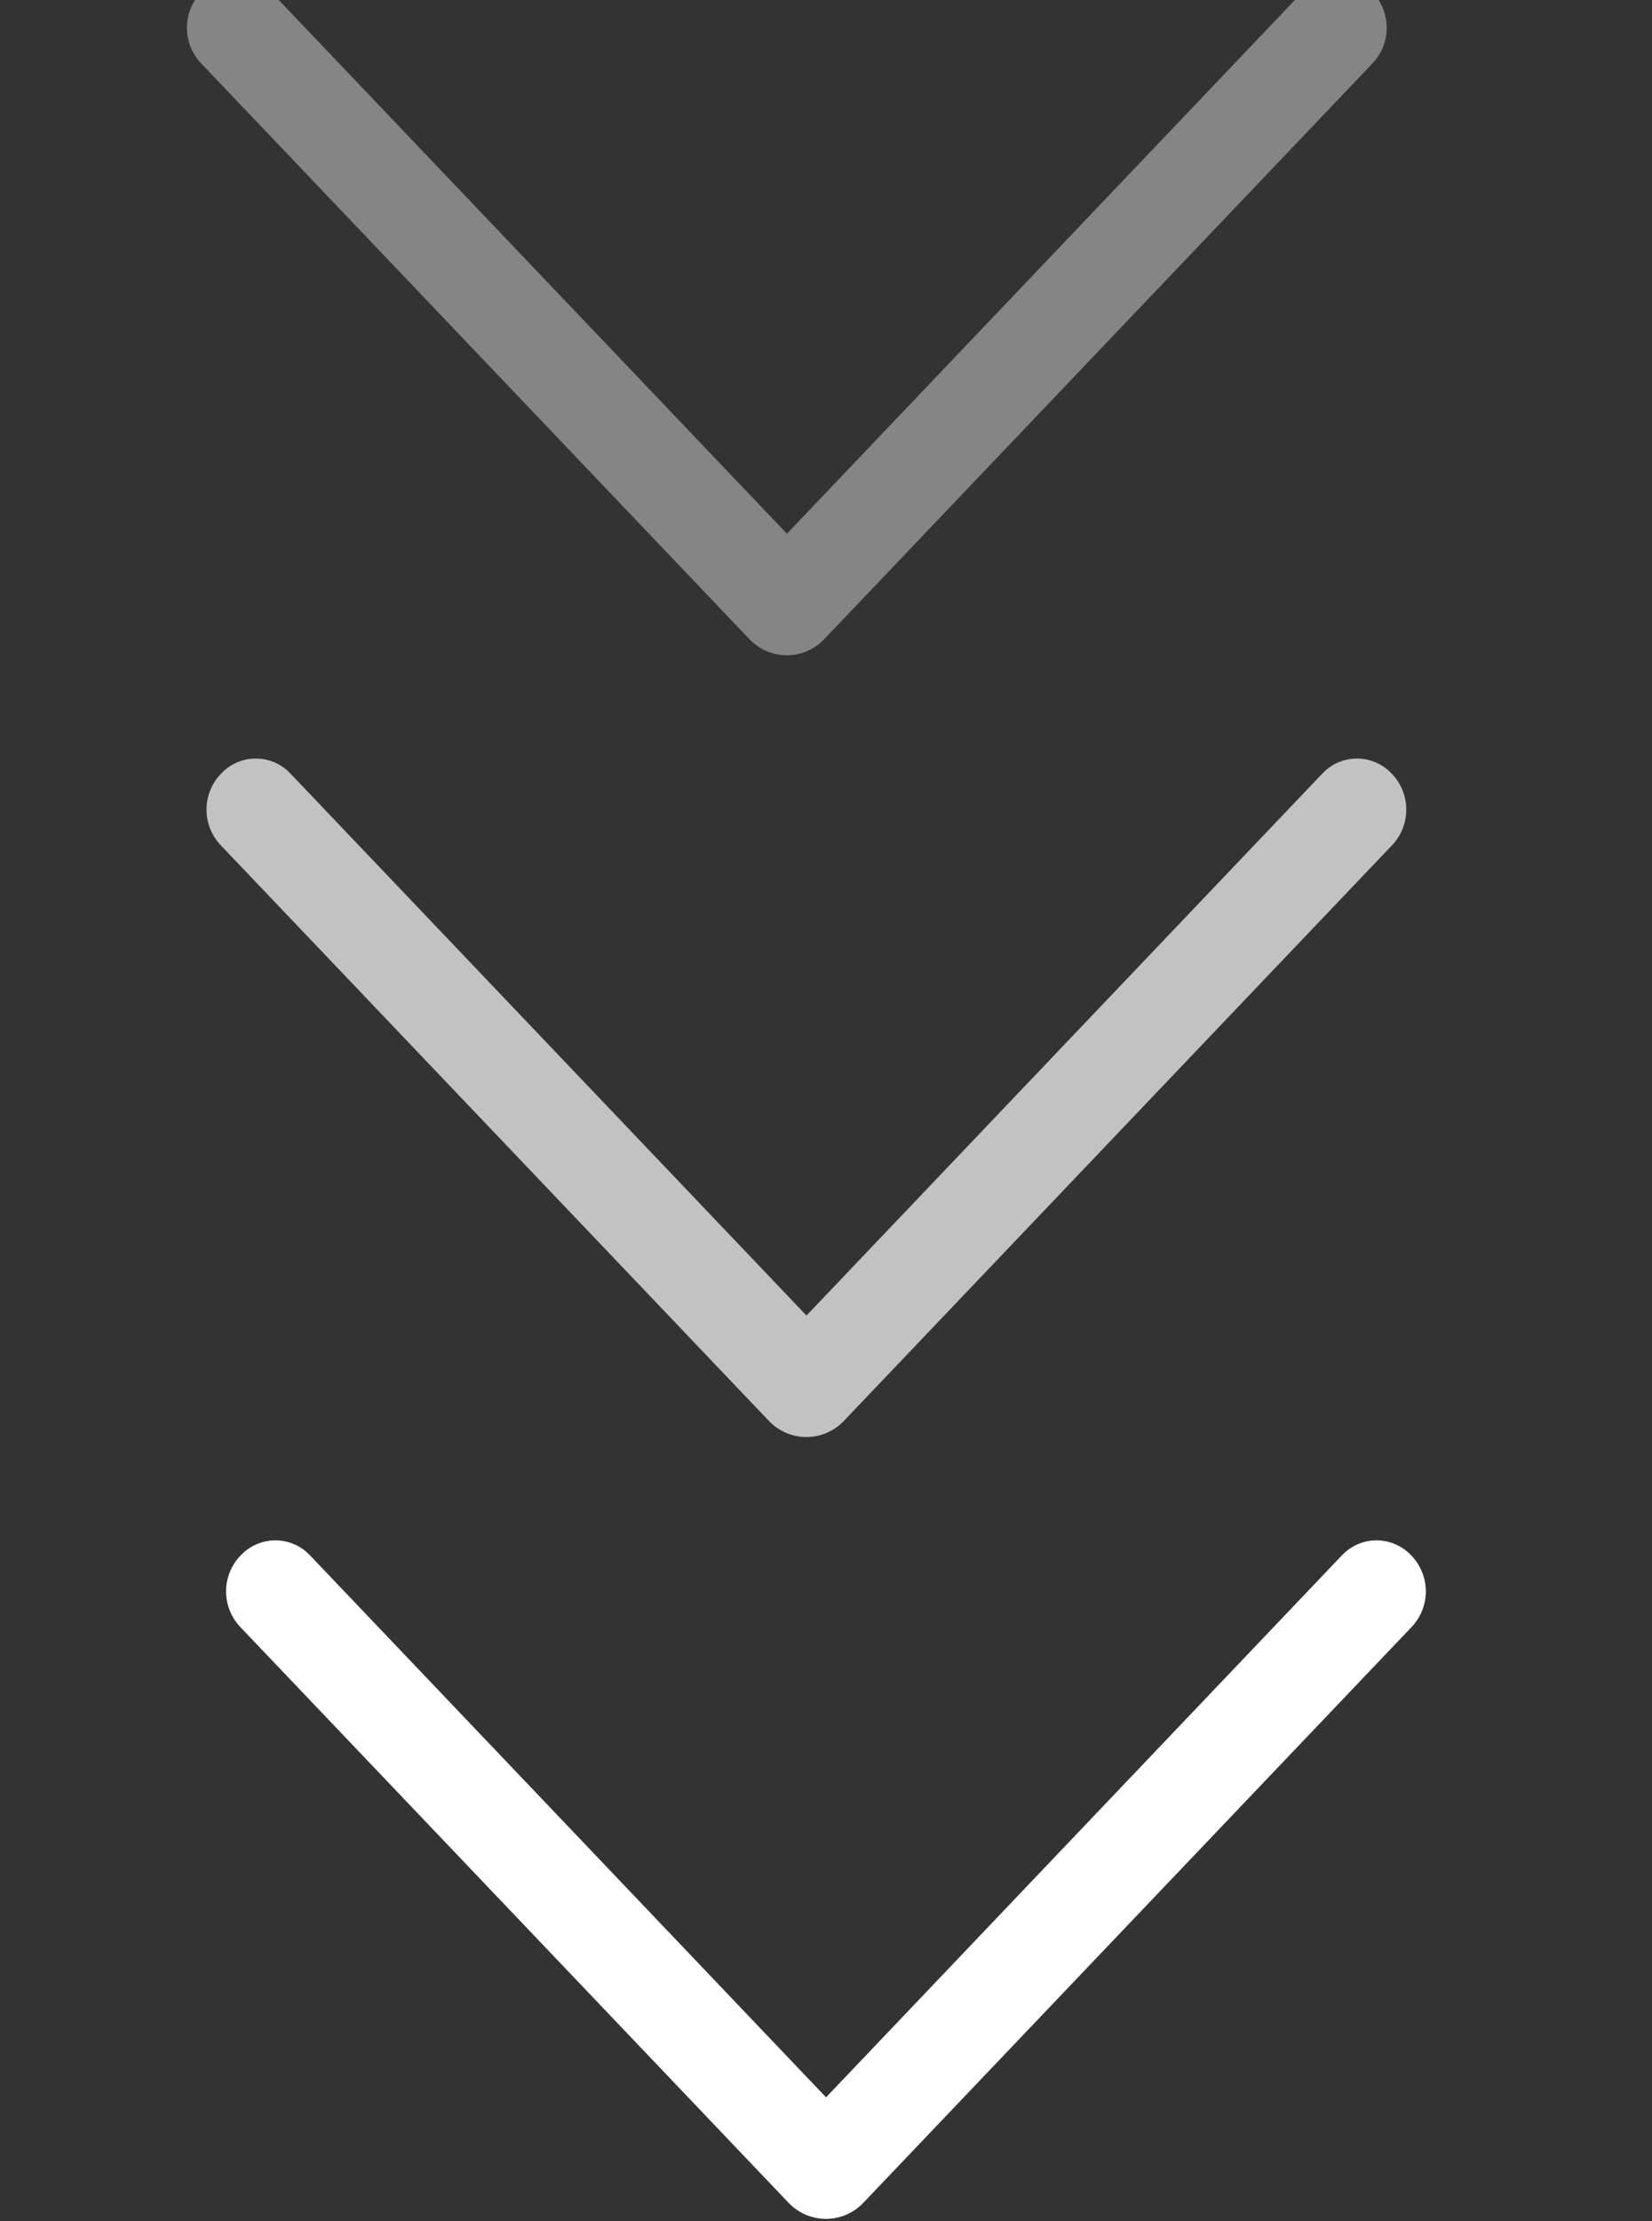 <svg width="32" height="43" viewBox="0 0 32 43" fill="none" xmlns="http://www.w3.org/2000/svg">
<rect x="0" y="0" width="32" height="43" fill="#333333" stroke="none"/>
<g clip-path="url(#clip0_7034_3512)">
<path d="M15.275 42.643L4.655 31.497C4.478 31.311 4.379 31.064 4.379 30.807C4.379 30.55 4.478 30.303 4.655 30.117L4.667 30.105C4.753 30.015 4.856 29.943 4.971 29.894C5.086 29.844 5.209 29.819 5.334 29.819C5.459 29.819 5.582 29.844 5.697 29.894C5.812 29.943 5.915 30.015 6.001 30.105L16.001 40.601L25.997 30.105C26.083 30.015 26.186 29.943 26.301 29.894C26.416 29.844 26.539 29.819 26.664 29.819C26.789 29.819 26.912 29.844 27.027 29.894C27.142 29.943 27.245 30.015 27.331 30.105L27.343 30.117C27.52 30.303 27.619 30.55 27.619 30.807C27.619 31.064 27.52 31.311 27.343 31.497L16.723 42.643C16.63 42.741 16.517 42.819 16.393 42.873C16.268 42.926 16.134 42.954 15.999 42.954C15.864 42.954 15.73 42.926 15.605 42.873C15.481 42.819 15.368 42.741 15.275 42.643Z" fill="white"/>
<path opacity="0.7" d="M14.896 27.509L4.276 16.363C4.099 16.177 4 15.93 4 15.673C4 15.416 4.099 15.169 4.276 14.983L4.288 14.971C4.374 14.88 4.478 14.808 4.592 14.759C4.707 14.71 4.83 14.684 4.955 14.684C5.08 14.684 5.203 14.71 5.318 14.759C5.433 14.808 5.536 14.88 5.622 14.971L15.622 25.467L25.618 14.971C25.704 14.88 25.808 14.808 25.922 14.759C26.037 14.71 26.16 14.684 26.285 14.684C26.41 14.684 26.534 14.71 26.648 14.759C26.763 14.808 26.866 14.88 26.952 14.971L26.964 14.983C27.142 15.169 27.24 15.416 27.24 15.673C27.24 15.93 27.142 16.177 26.964 16.363L16.344 27.509C16.251 27.607 16.139 27.685 16.014 27.738C15.89 27.792 15.756 27.819 15.62 27.819C15.485 27.819 15.351 27.792 15.226 27.738C15.102 27.685 14.99 27.607 14.896 27.509Z" fill="white"/>
<path opacity="0.4" d="M14.517 12.374L3.897 1.228C3.72 1.042 3.621 0.795 3.621 0.538C3.621 0.281 3.72 0.034 3.897 -0.152L3.909 -0.164C3.995 -0.254 4.099 -0.326 4.213 -0.375C4.328 -0.425 4.452 -0.45 4.576 -0.45C4.701 -0.45 4.825 -0.425 4.939 -0.375C5.054 -0.326 5.157 -0.254 5.243 -0.164L15.243 10.332L25.239 -0.164C25.325 -0.254 25.429 -0.326 25.543 -0.375C25.658 -0.425 25.782 -0.45 25.906 -0.45C26.031 -0.45 26.155 -0.425 26.269 -0.375C26.384 -0.326 26.487 -0.254 26.573 -0.164L26.585 -0.152C26.763 0.034 26.861 0.281 26.861 0.538C26.861 0.795 26.763 1.042 26.585 1.228L15.965 12.374C15.872 12.472 15.76 12.55 15.635 12.604C15.511 12.657 15.377 12.685 15.241 12.685C15.106 12.685 14.972 12.657 14.848 12.604C14.723 12.55 14.611 12.472 14.517 12.374Z" fill="white"/>
</g>
<defs>
<clipPath id="clip0_7034_3512">
<rect width="32" height="43" fill="white"/>
</clipPath>
</defs>
</svg>
